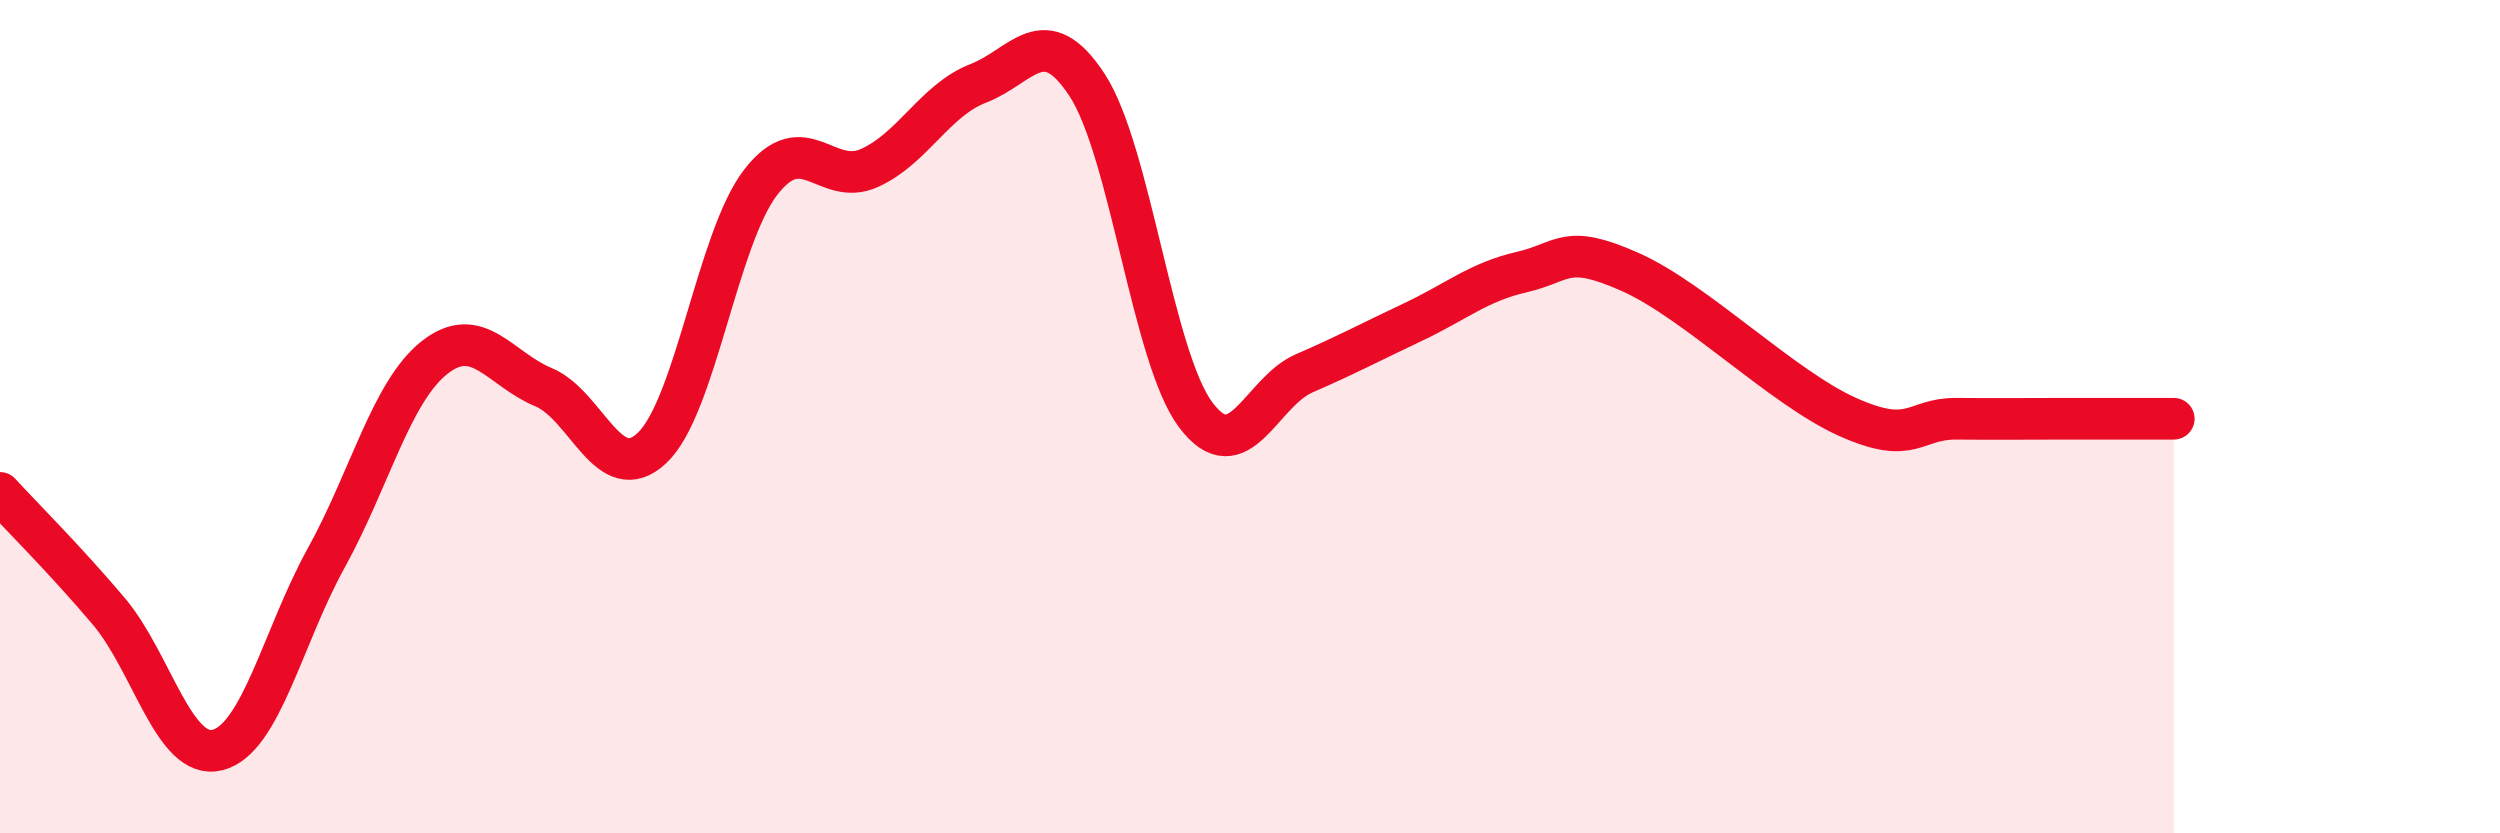 
    <svg width="60" height="20" viewBox="0 0 60 20" xmlns="http://www.w3.org/2000/svg">
      <path
        d="M 0,11.83 C 0.52,12.4 1.57,13.44 2.61,14.67 C 3.65,15.9 4.18,18.26 5.22,18 C 6.26,17.74 6.79,15.27 7.83,13.39 C 8.87,11.51 9.39,9.4 10.43,8.58 C 11.47,7.76 12,8.86 13.04,9.29 C 14.08,9.72 14.61,11.73 15.65,10.75 C 16.69,9.77 17.22,5.71 18.26,4.37 C 19.3,3.03 19.83,4.5 20.87,4.03 C 21.91,3.56 22.44,2.4 23.48,2 C 24.52,1.6 25.05,0.45 26.09,2.04 C 27.13,3.63 27.66,8.58 28.7,9.96 C 29.74,11.34 30.26,9.41 31.3,8.96 C 32.34,8.51 32.87,8.22 33.91,7.73 C 34.95,7.24 35.48,6.77 36.52,6.53 C 37.56,6.29 37.56,5.83 39.13,6.53 C 40.7,7.23 42.78,9.31 44.35,10.01 C 45.92,10.71 45.92,10.04 46.96,10.05 C 48,10.06 48.53,10.05 49.57,10.05 C 50.61,10.05 51.65,10.05 52.17,10.05L52.17 20L0 20Z"
        fill="#EB0A25"
        opacity="0.1"
        stroke-linecap="round"
        stroke-linejoin="round"
      />
      <path
        d="M 0,11.83 C 0.52,12.4 1.57,13.44 2.61,14.67 C 3.65,15.9 4.18,18.26 5.22,18 C 6.26,17.74 6.79,15.27 7.83,13.39 C 8.87,11.51 9.39,9.4 10.43,8.58 C 11.47,7.76 12,8.86 13.04,9.29 C 14.08,9.72 14.61,11.73 15.65,10.75 C 16.69,9.77 17.22,5.71 18.26,4.37 C 19.3,3.03 19.83,4.5 20.87,4.03 C 21.91,3.56 22.44,2.4 23.48,2 C 24.52,1.6 25.05,0.45 26.09,2.04 C 27.13,3.63 27.66,8.58 28.7,9.96 C 29.74,11.34 30.26,9.41 31.3,8.96 C 32.34,8.51 32.87,8.22 33.91,7.73 C 34.95,7.24 35.48,6.77 36.52,6.53 C 37.56,6.29 37.56,5.83 39.13,6.53 C 40.7,7.23 42.78,9.31 44.35,10.01 C 45.92,10.71 45.92,10.04 46.96,10.05 C 48,10.06 48.53,10.05 49.57,10.05 C 50.61,10.05 51.65,10.05 52.17,10.05"
        stroke="#EB0A25"
        stroke-width="1"
        fill="none"
        stroke-linecap="round"
        stroke-linejoin="round"
      />
    </svg>
  